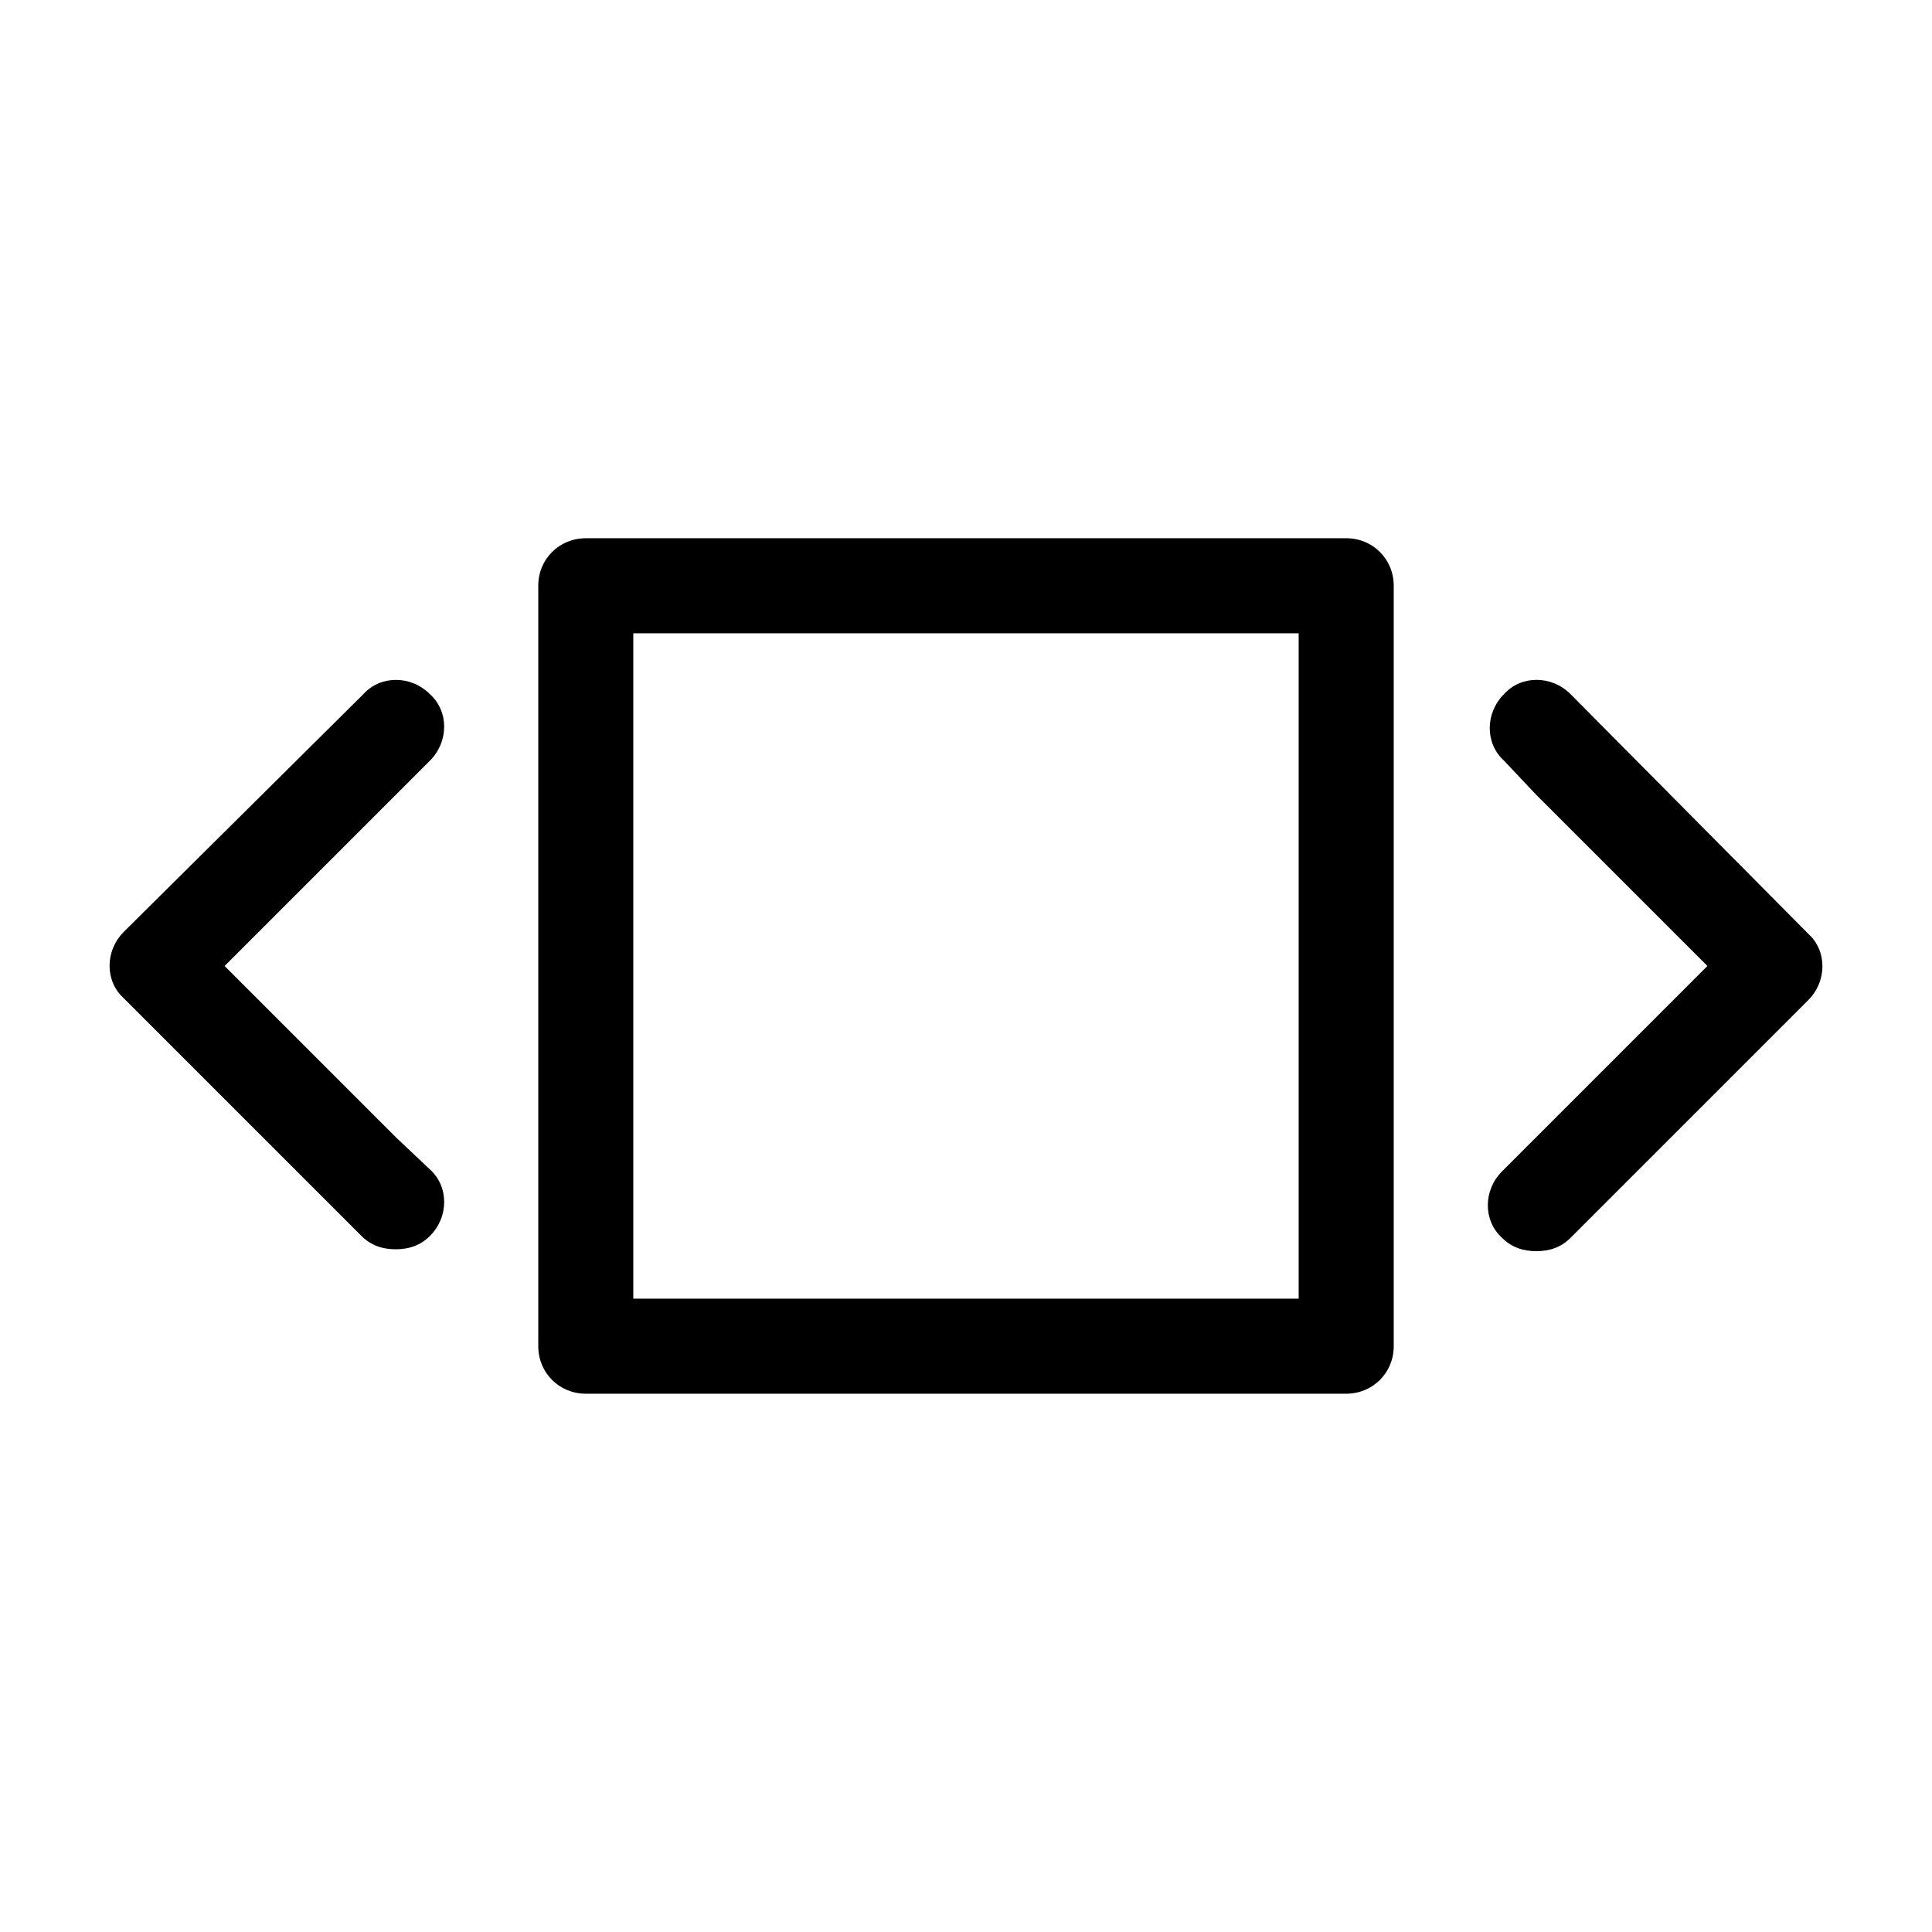 <?xml version="1.0" encoding="UTF-8"?>
<!-- The Best Svg Icon site in the world: iconSvg.co, Visit us! https://iconsvg.co -->
<svg fill="#000000" width="800px" height="800px" version="1.1" viewBox="144 144 512 512" xmlns="http://www.w3.org/2000/svg">
 <g>
  <path d="m560.21 327.95c-5.039-5.039-13.098-5.039-17.633 0-5.039 5.039-5.039 13.098 0 17.633l8.562 9.07 45.344 45.344-54.414 54.414c-5.039 5.039-5.039 13.098 0 17.633 2.519 2.519 5.543 3.527 9.07 3.527s6.551-1.008 9.07-3.527l62.977-62.977c5.039-5.039 5.039-13.098 0-17.633z"/>
  <path d="m248.86 354.66 9.07-9.07c5.039-5.039 5.039-13.098 0-17.633-5.039-5.039-13.098-5.039-17.633 0l-63.48 62.977c-5.039 5.039-5.039 13.098 0 17.633l62.977 62.977c2.519 2.519 5.543 3.527 9.07 3.527s6.551-1.008 9.07-3.527c5.039-5.039 5.039-13.098 0-17.633l-9.074-8.566-45.344-45.344z"/>
  <path d="m500.76 286.64h-201.52c-7.055 0-12.594 5.543-12.594 12.594v201.52c0 7.055 5.543 12.594 12.594 12.594h201.52c7.055 0 12.594-5.543 12.594-12.594v-201.52c0-7.055-5.543-12.598-12.594-12.598zm-12.598 201.52h-176.33v-176.33h176.33z"/>
 </g>
</svg>